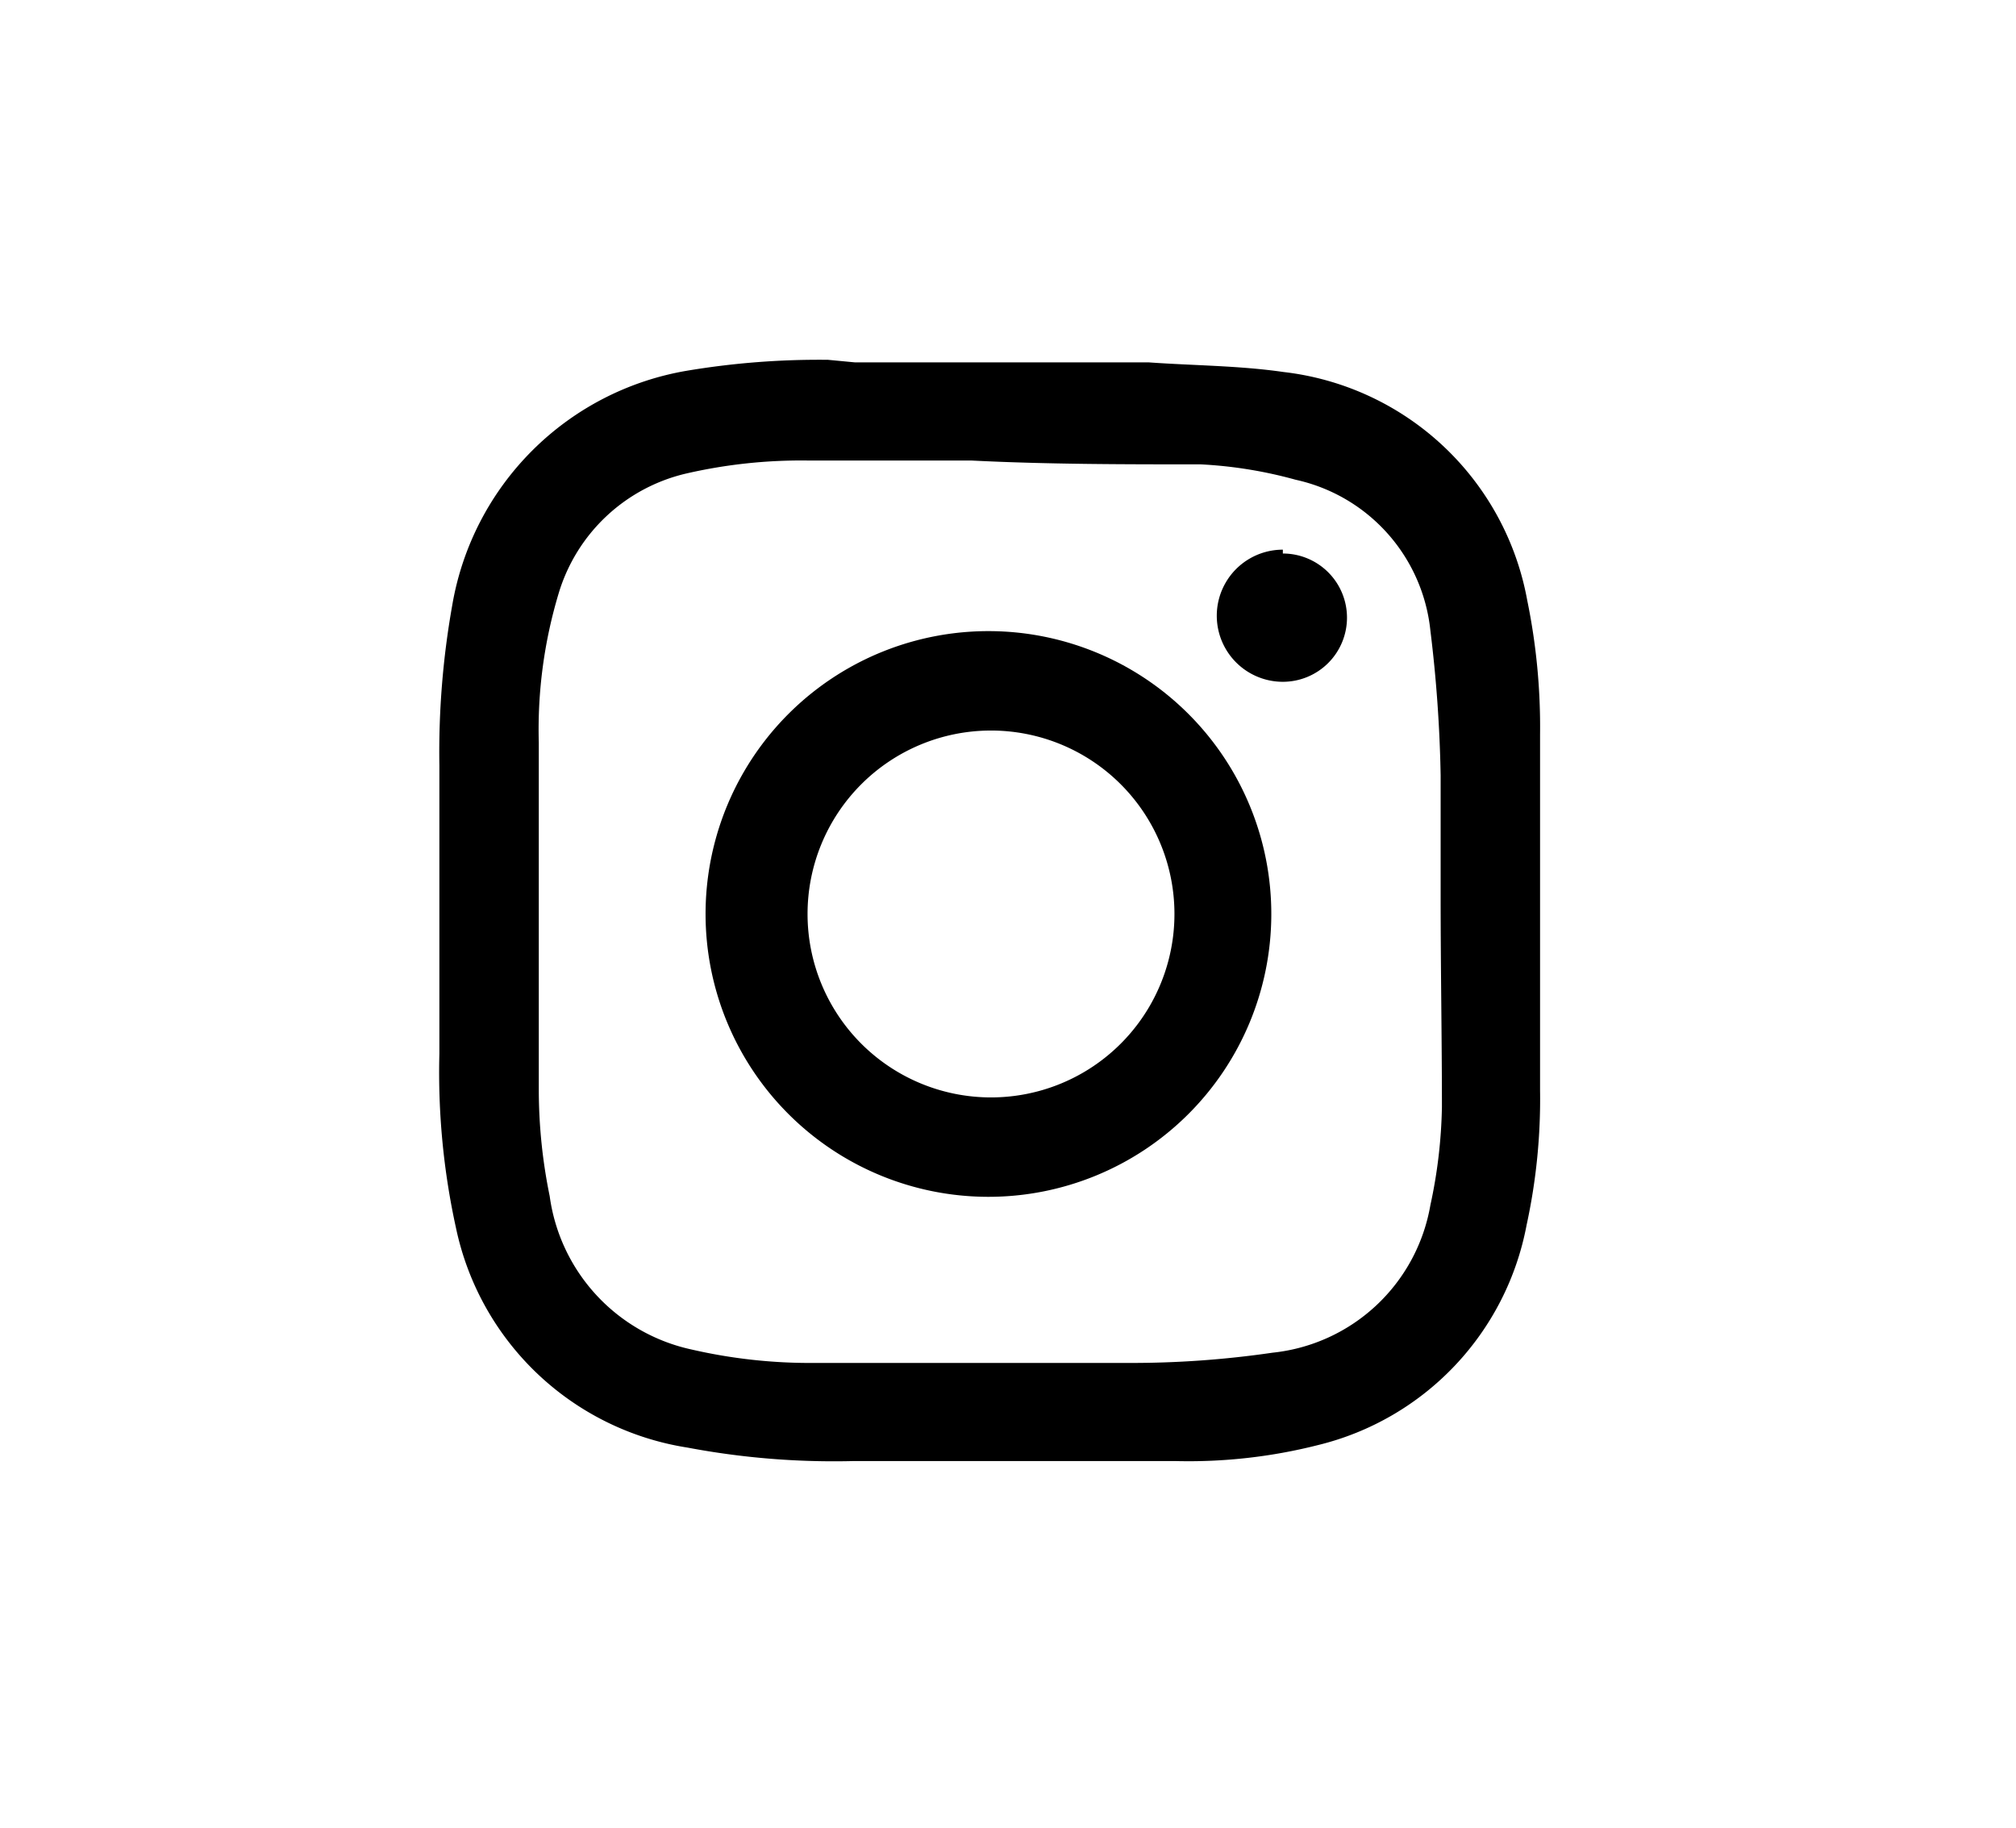 <?xml version="1.0" encoding="UTF-8"?> <svg xmlns="http://www.w3.org/2000/svg" id="Capa_3" data-name="Capa 3" viewBox="0 0 31.43 28.5"><path d="M13.33,5.65h4.3l.28,0c.7.05,1.41.05,2.1.15a4.37,4.37,0,0,1,3.8,3.56,9.81,9.81,0,0,1,.2,2.09c0,.22,0,.44,0,.65v4.3l0,.6a9.24,9.24,0,0,1-.21,2.1,4.36,4.36,0,0,1-3.25,3.43,8.2,8.2,0,0,1-2.21.25l-5.05,0a12.28,12.28,0,0,1-2.57-.21,4.38,4.38,0,0,1-3.61-3.42,11.31,11.31,0,0,1-.26-2.72q0-2.25,0-4.5a13.07,13.07,0,0,1,.2-2.49,4.47,4.47,0,0,1,3.66-3.66,12.47,12.47,0,0,1,2.2-.17ZM22.46,14h0c0-.63,0-1.27,0-1.91a21.46,21.46,0,0,0-.16-2.26A2.69,2.69,0,0,0,20.2,7.48a6.82,6.82,0,0,0-1.48-.24c-1.19,0-2.39,0-3.58-.06l-2.55,0a8,8,0,0,0-1.88.2,2.72,2.72,0,0,0-2,1.87,7.36,7.36,0,0,0-.31,2.33c0,1.81,0,3.62,0,5.42a8.25,8.25,0,0,0,.17,1.65,2.84,2.84,0,0,0,2.21,2.39,8.25,8.25,0,0,0,1.92.21c1.63,0,3.26,0,4.9,0a15.24,15.24,0,0,0,2.24-.16,2.79,2.79,0,0,0,2.46-2.3,7.8,7.8,0,0,0,.18-1.53C22.48,16.2,22.46,15.1,22.46,14Z"></path><path d="M15.44,9.84A4.41,4.41,0,1,1,11,14.25,4.41,4.41,0,0,1,15.44,9.84Zm2.87,4.4a2.86,2.86,0,1,0-2.86,2.87A2.86,2.86,0,0,0,18.31,14.24Z"></path><path d="M20,8.63a1,1,0,0,1,1,1,1,1,0,0,1-1,1,1,1,0,1,1,0-2.06Z"></path></svg> 